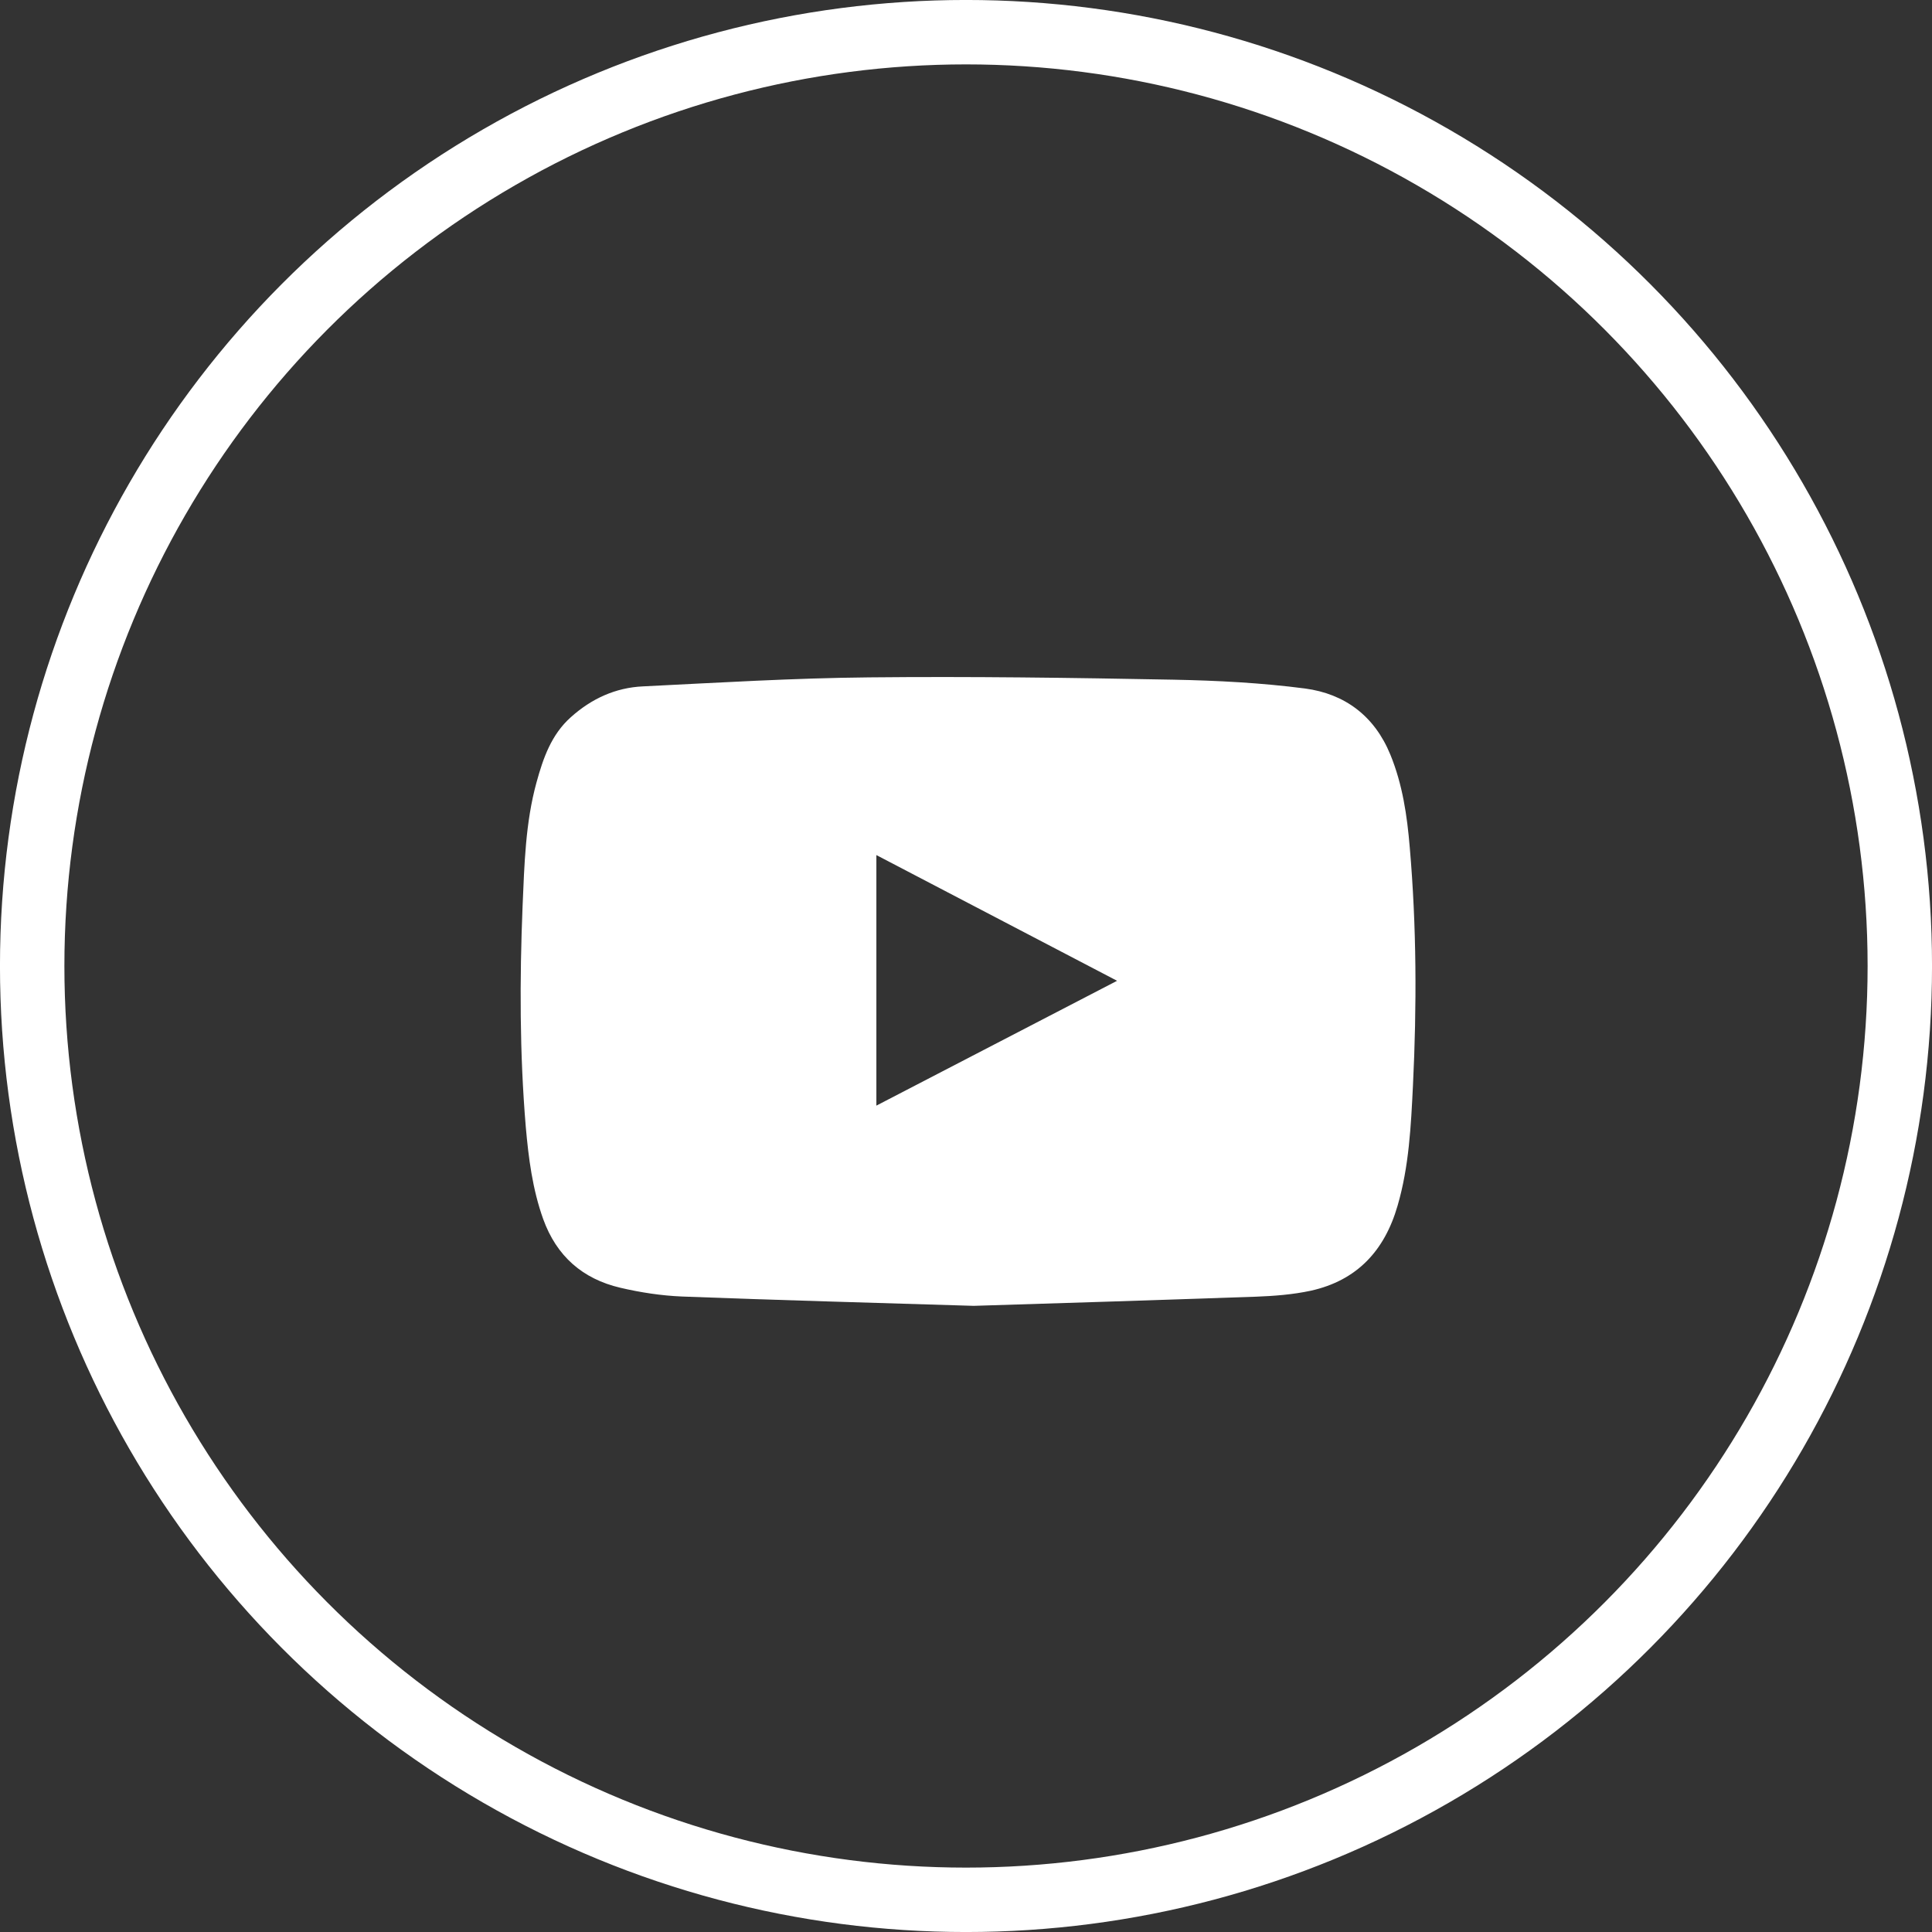 <?xml version="1.0" encoding="UTF-8"?> <svg xmlns="http://www.w3.org/2000/svg" width="41" height="41" viewBox="0 0 41 41" fill="none"><rect x="0" y="0" width="41" height="41" fill="#333333" stroke="none"/> <circle cx="20.5" cy="20.5" r="19.817" stroke="white" stroke-width="1.367"></circle> <g clip-path="url(#clip0_707_2076)"> <path d="M20.664 27.712C18.531 27.645 16.501 27.593 14.472 27.514C14.035 27.496 13.59 27.428 13.164 27.328C12.365 27.141 11.812 26.659 11.527 25.87C11.3 25.235 11.217 24.581 11.158 23.916C11.027 22.354 11.027 20.791 11.09 19.229C11.128 18.348 11.15 17.458 11.386 16.602C11.527 16.09 11.699 15.59 12.114 15.22C12.552 14.827 13.063 14.592 13.646 14.566C15.246 14.487 16.841 14.39 18.441 14.375C20.593 14.353 22.75 14.383 24.902 14.424C25.833 14.442 26.771 14.491 27.694 14.611C28.538 14.723 29.17 15.194 29.506 16.016C29.764 16.647 29.861 17.309 29.917 17.981C30.063 19.667 30.067 21.352 29.985 23.037C29.943 23.893 29.902 24.753 29.659 25.586C29.383 26.543 28.796 27.174 27.817 27.391C27.436 27.473 27.04 27.503 26.651 27.518C24.618 27.589 22.589 27.653 20.664 27.712ZM18.598 23.463C20.302 22.581 21.987 21.707 23.706 20.814C21.991 19.917 20.306 19.039 18.598 18.146C18.598 19.928 18.598 21.681 18.598 23.463Z" fill="white"></path> </g> <defs> <clipPath id="clip0_707_2076"> <rect width="19.133" height="19.133" fill="white" transform="translate(10.934 10.933)"></rect> </clipPath> </defs> </svg> 